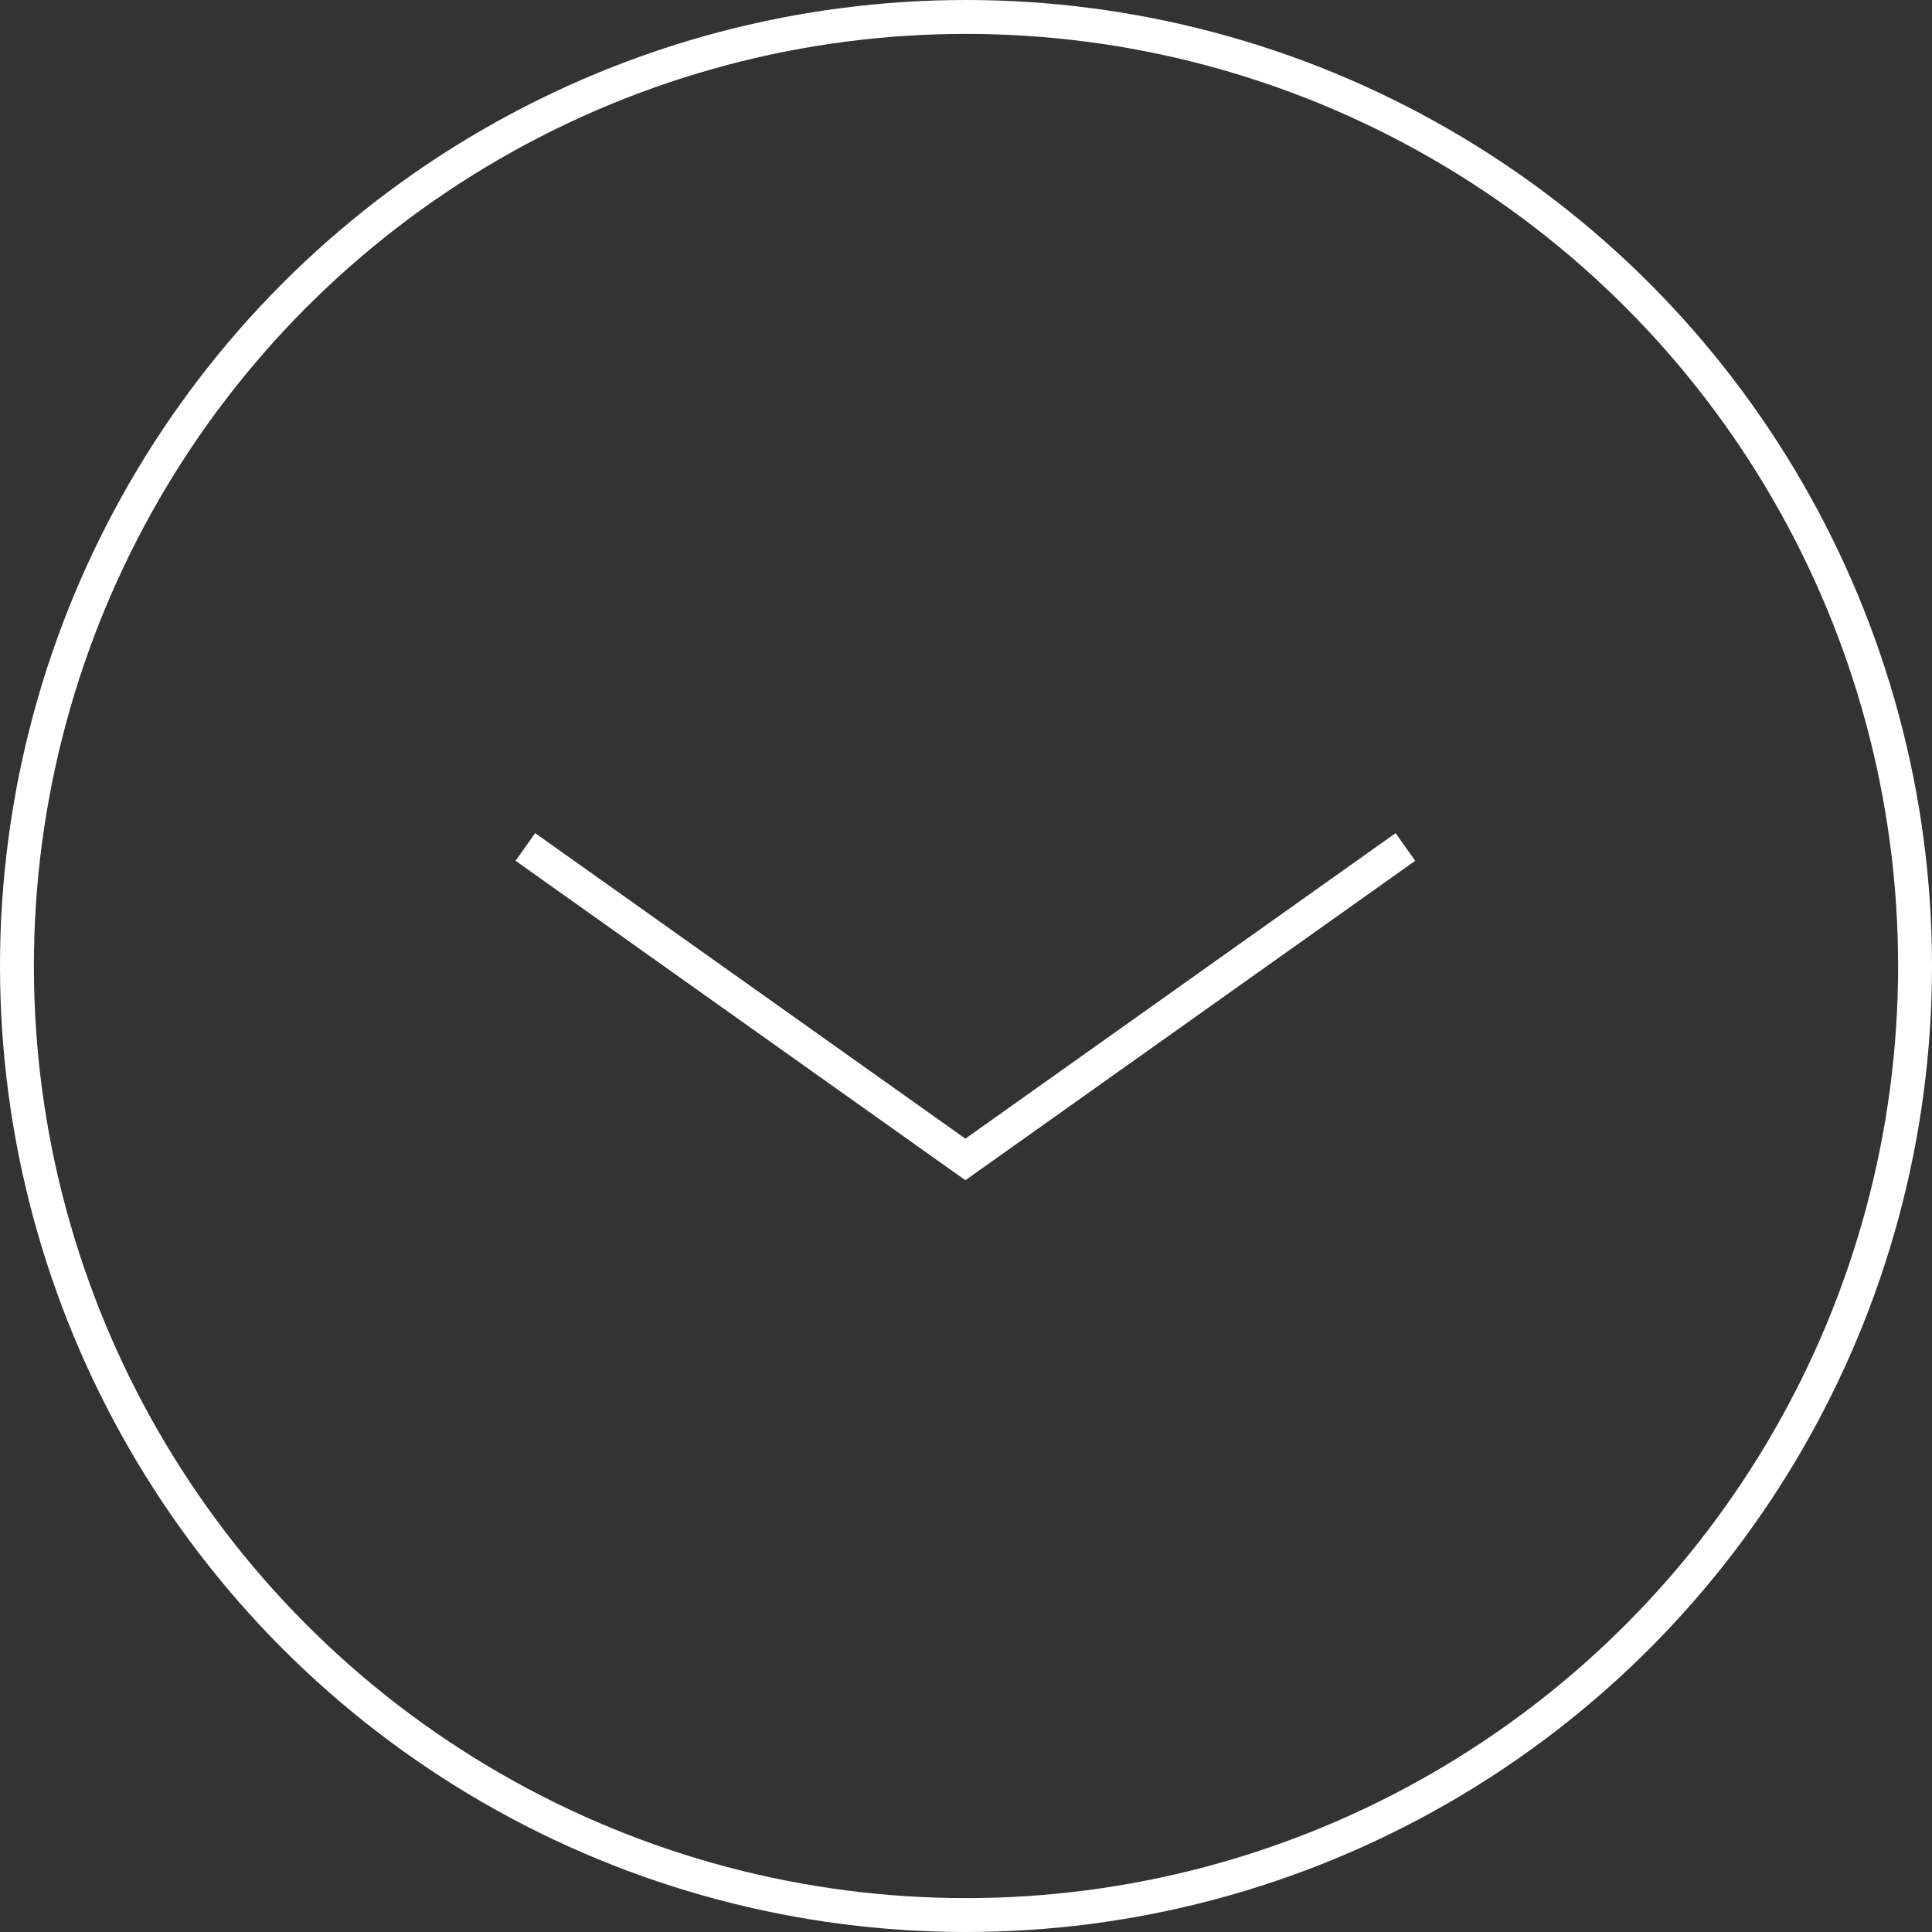 <svg xmlns="http://www.w3.org/2000/svg" width="57" height="57" viewBox="0 0 57 57">
  <rect x="0" y="0" width="57" height="57" fill="#333333" stroke="none"/>
  <g id="Сгруппировать_18795" data-name="Сгруппировать 18795" transform="translate(-932 -753)">
    <g id="Эллипс_3275" data-name="Эллипс 3275" transform="translate(932 753)" fill="none" stroke="#fff" stroke-width="1">
      <circle cx="28.5" cy="28.5" r="28.5" stroke="none"/>
      <circle cx="28.5" cy="28.5" r="28" fill="none"/>
    </g>
    <path id="Контур_34173" data-name="Контур 34173" d="M5207-6124.775l12.982,9.219,12.982-9.219" transform="translate(-4259.5 6902.763)" fill="none" stroke="#fff" stroke-width="1"/>
  </g>
</svg>
